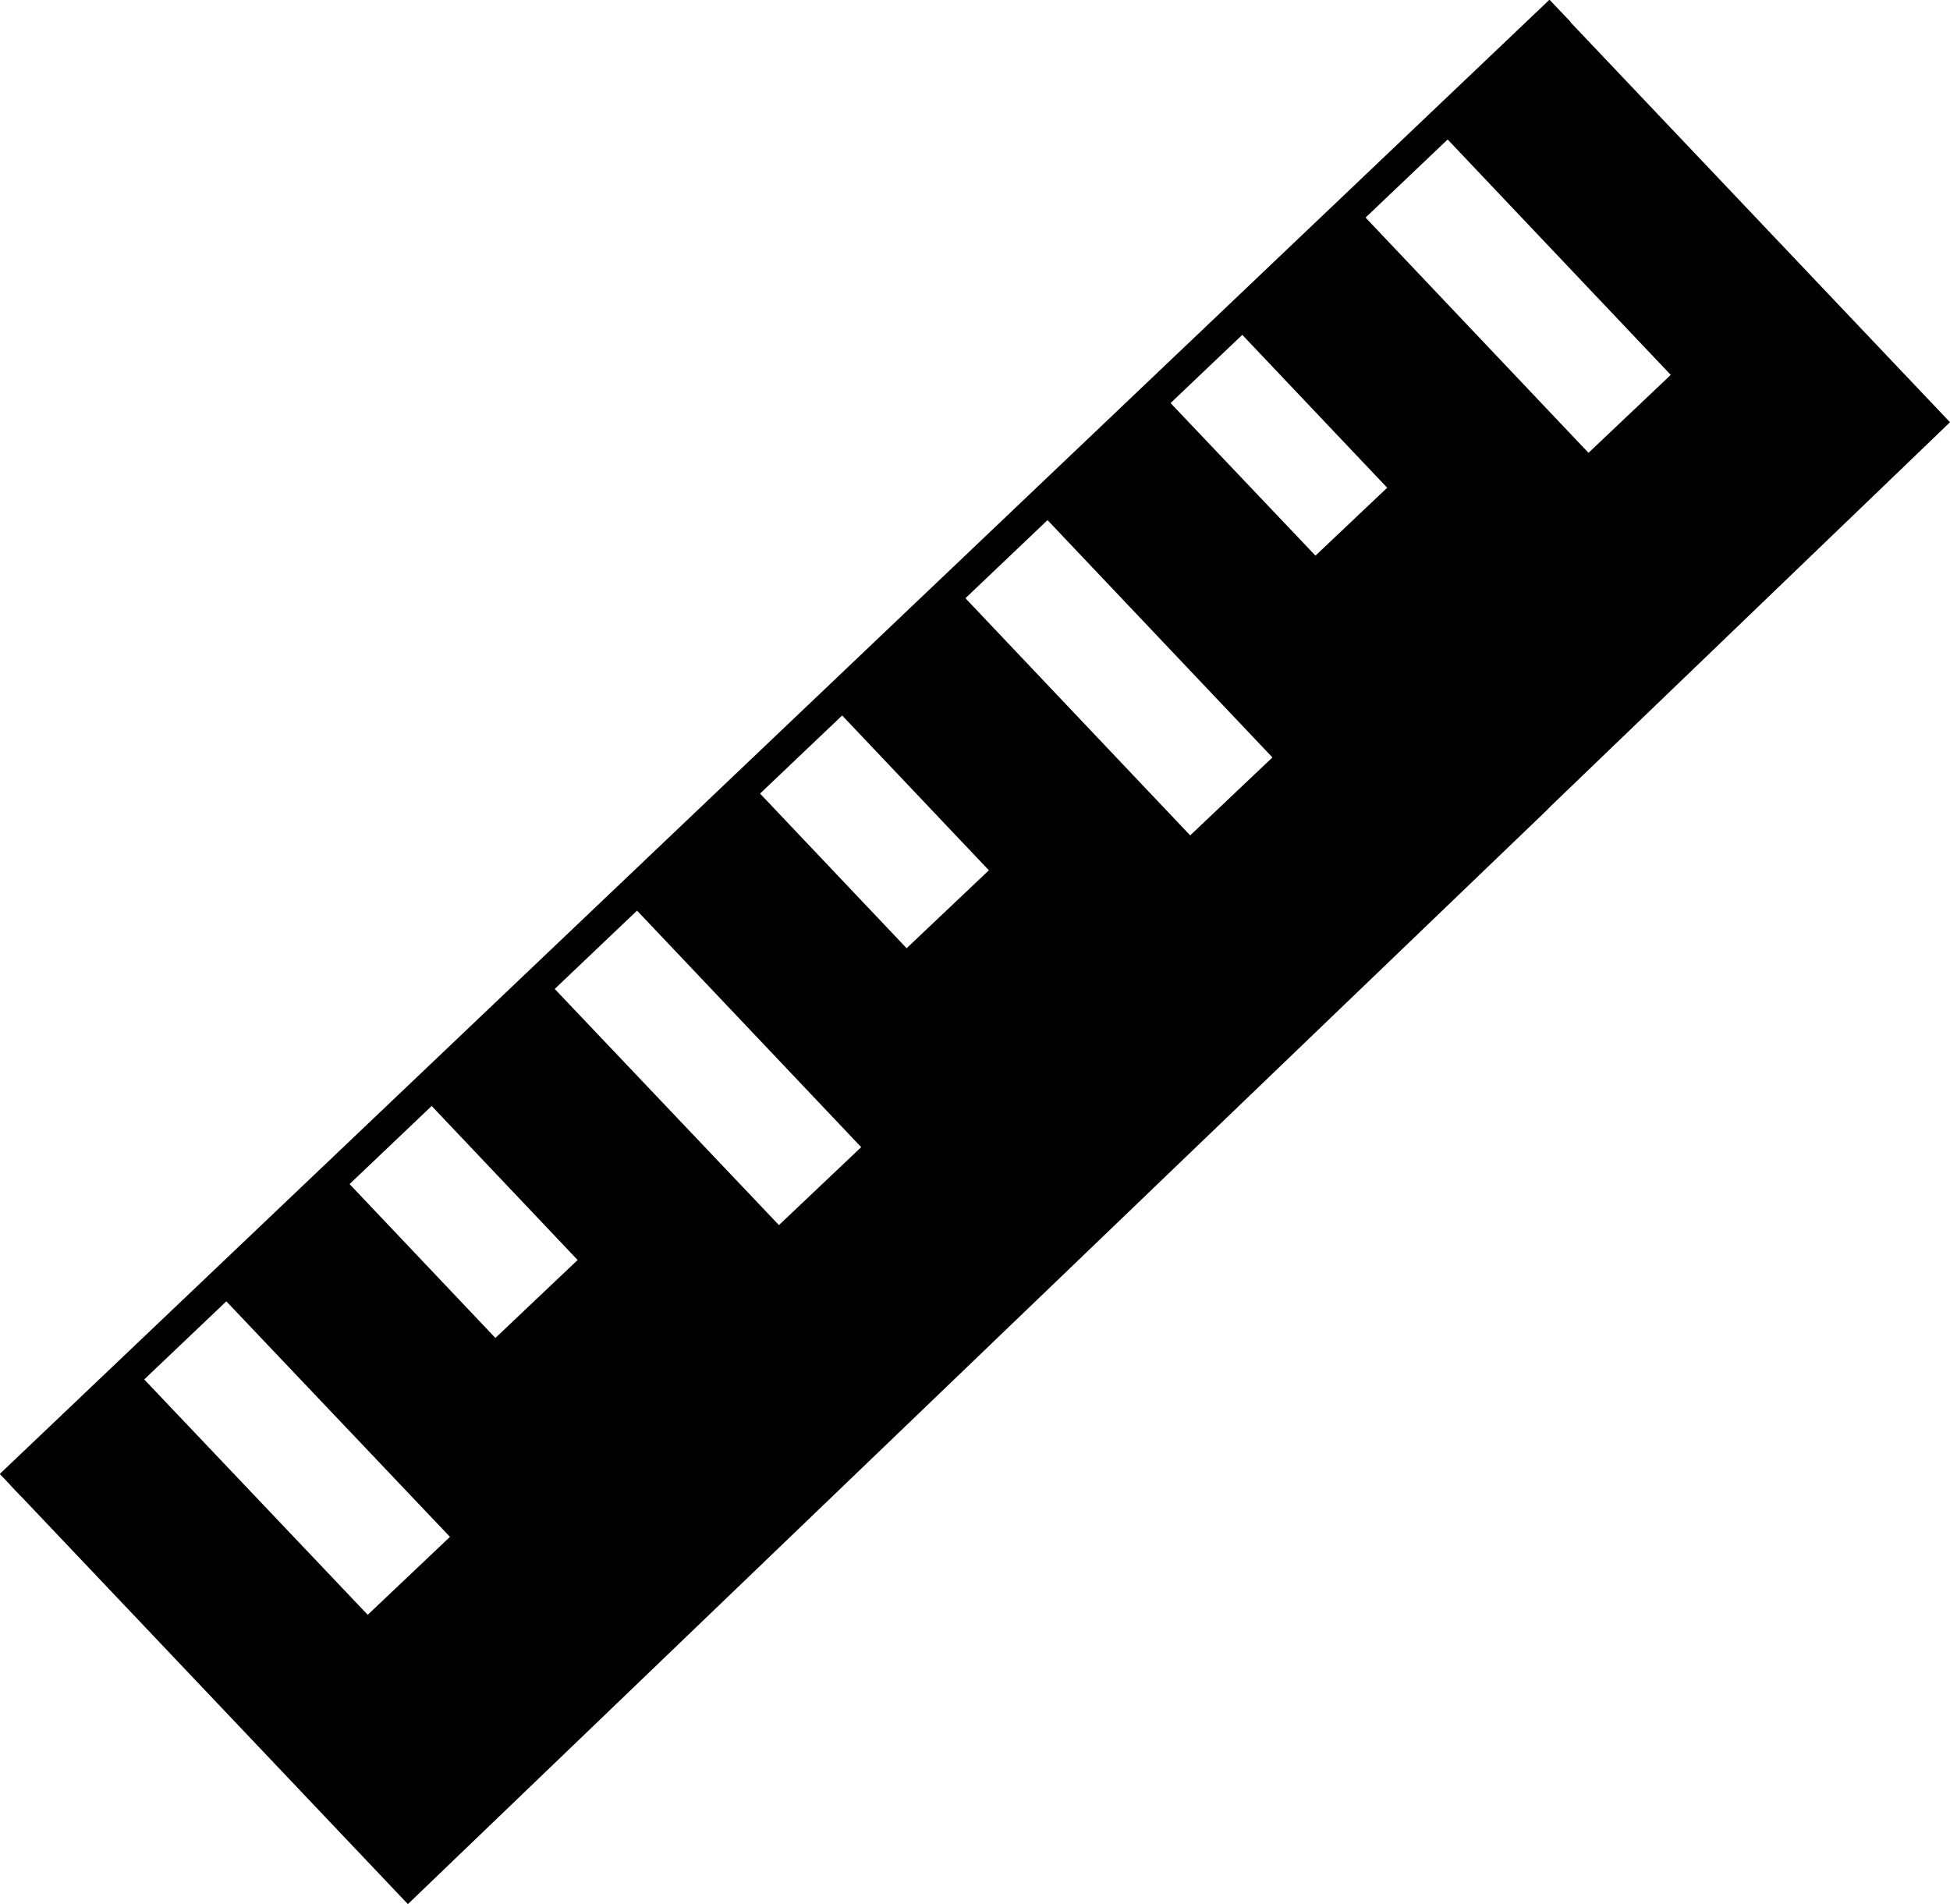 <?xml version="1.0" encoding="UTF-8"?><svg id="_레이어_1" xmlns="http://www.w3.org/2000/svg" viewBox="0 0 40.78 39.82"><rect x="-5.94" y="15.32" width="44.73" height=".65" transform="translate(-6.26 15.63) rotate(-43.57)"/><polygon points="30.05 2.68 34.94 7.84 33.22 9.47 28.33 4.31 25.75 6.76 29.01 10.2 27.51 11.62 24.3 8.24 21.72 10.68 26.61 15.84 24.89 17.47 20 12.31 17.42 14.76 20.68 18.2 18.96 19.83 15.7 16.39 13.12 18.83 18.01 23.99 16.29 25.62 11.4 20.47 8.82 22.91 12.08 26.35 10.36 27.98 7.1 24.54 4.52 26.99 9.41 32.14 7.69 33.77 2.8 28.62 .22 31.06 8.53 39.82 32.3 16.99 32.45 16.84 40.78 8.83 32.63 .24 30.05 2.68"/></svg>